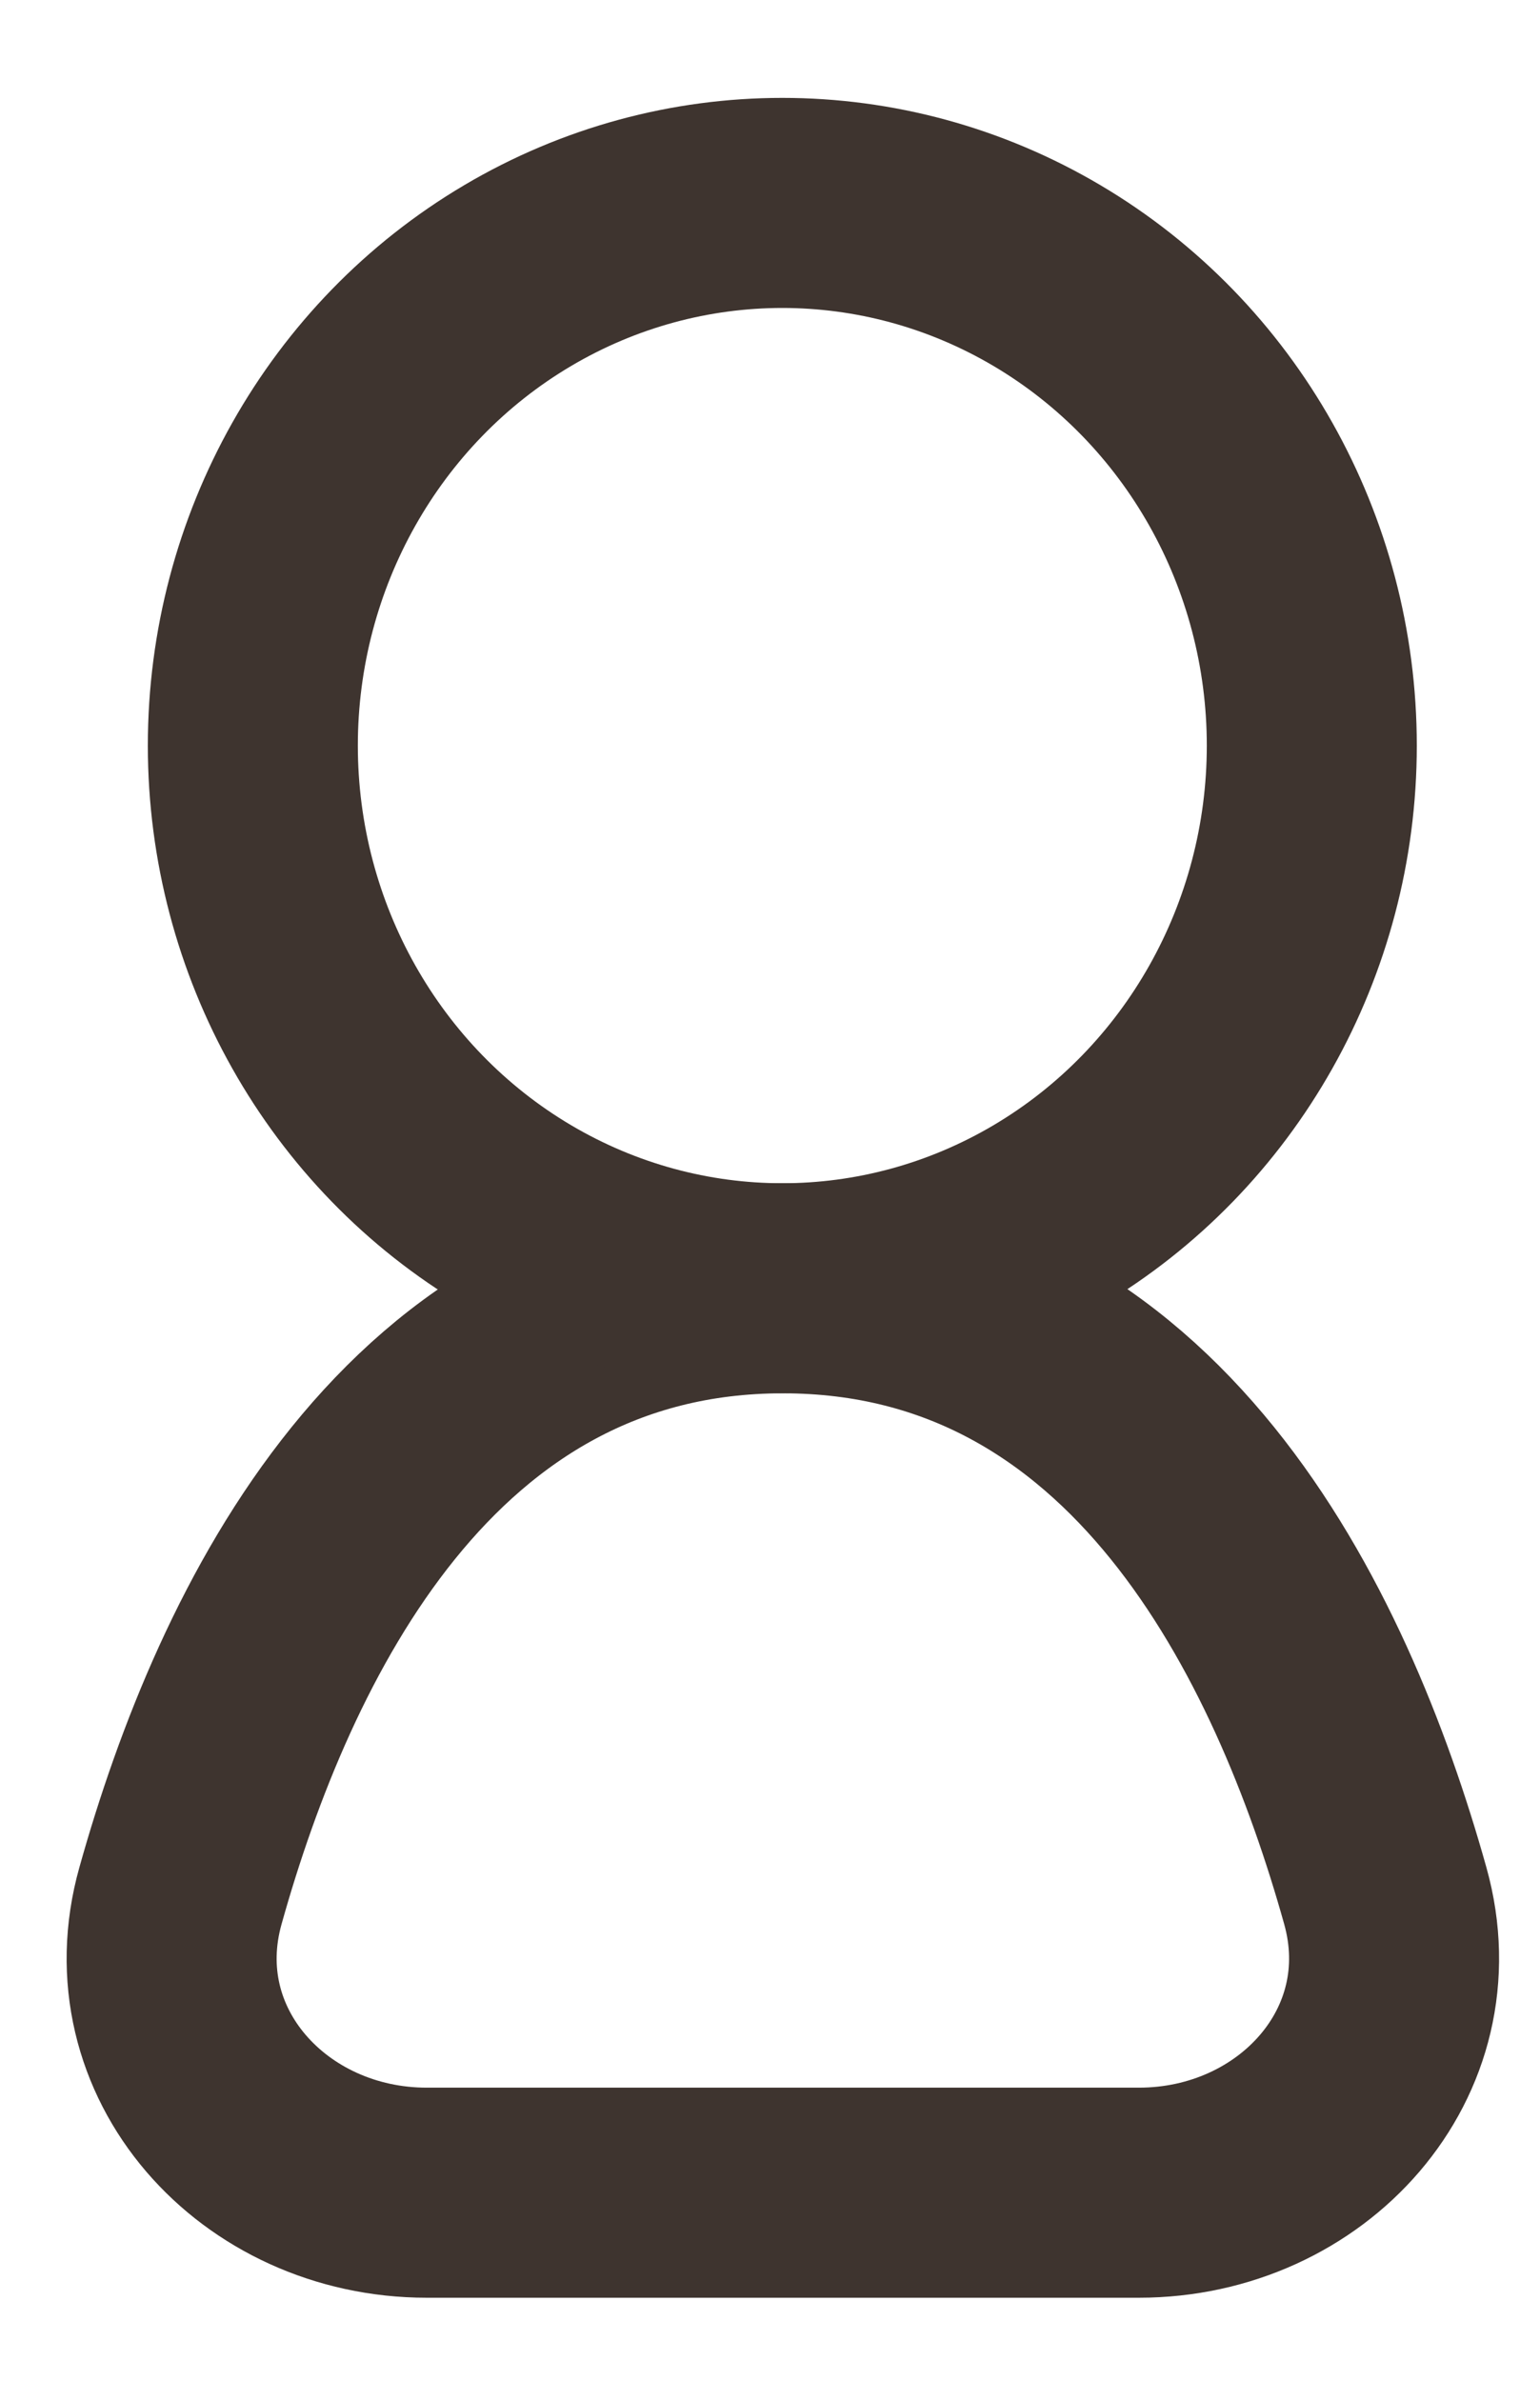 <svg width="11" height="17" viewBox="0 0 11 17" fill="none" xmlns="http://www.w3.org/2000/svg">
<path fill-rule="evenodd" clip-rule="evenodd" d="M5.592 9.199C8.183 9.199 9.368 11.654 9.895 13.537C10.209 14.659 9.301 15.657 8.135 15.657H3.048C1.883 15.657 0.974 14.659 1.289 13.537C1.816 11.654 3 9.199 5.592 9.199Z" stroke="#3E342F" stroke-width="1.5" stroke-linecap="round" stroke-linejoin="round"/>
<ellipse cx="5.588" cy="5.324" rx="3.782" ry="3.875" stroke="#3E342F" stroke-width="1.5" stroke-linecap="round" stroke-linejoin="round"/>
</svg>
